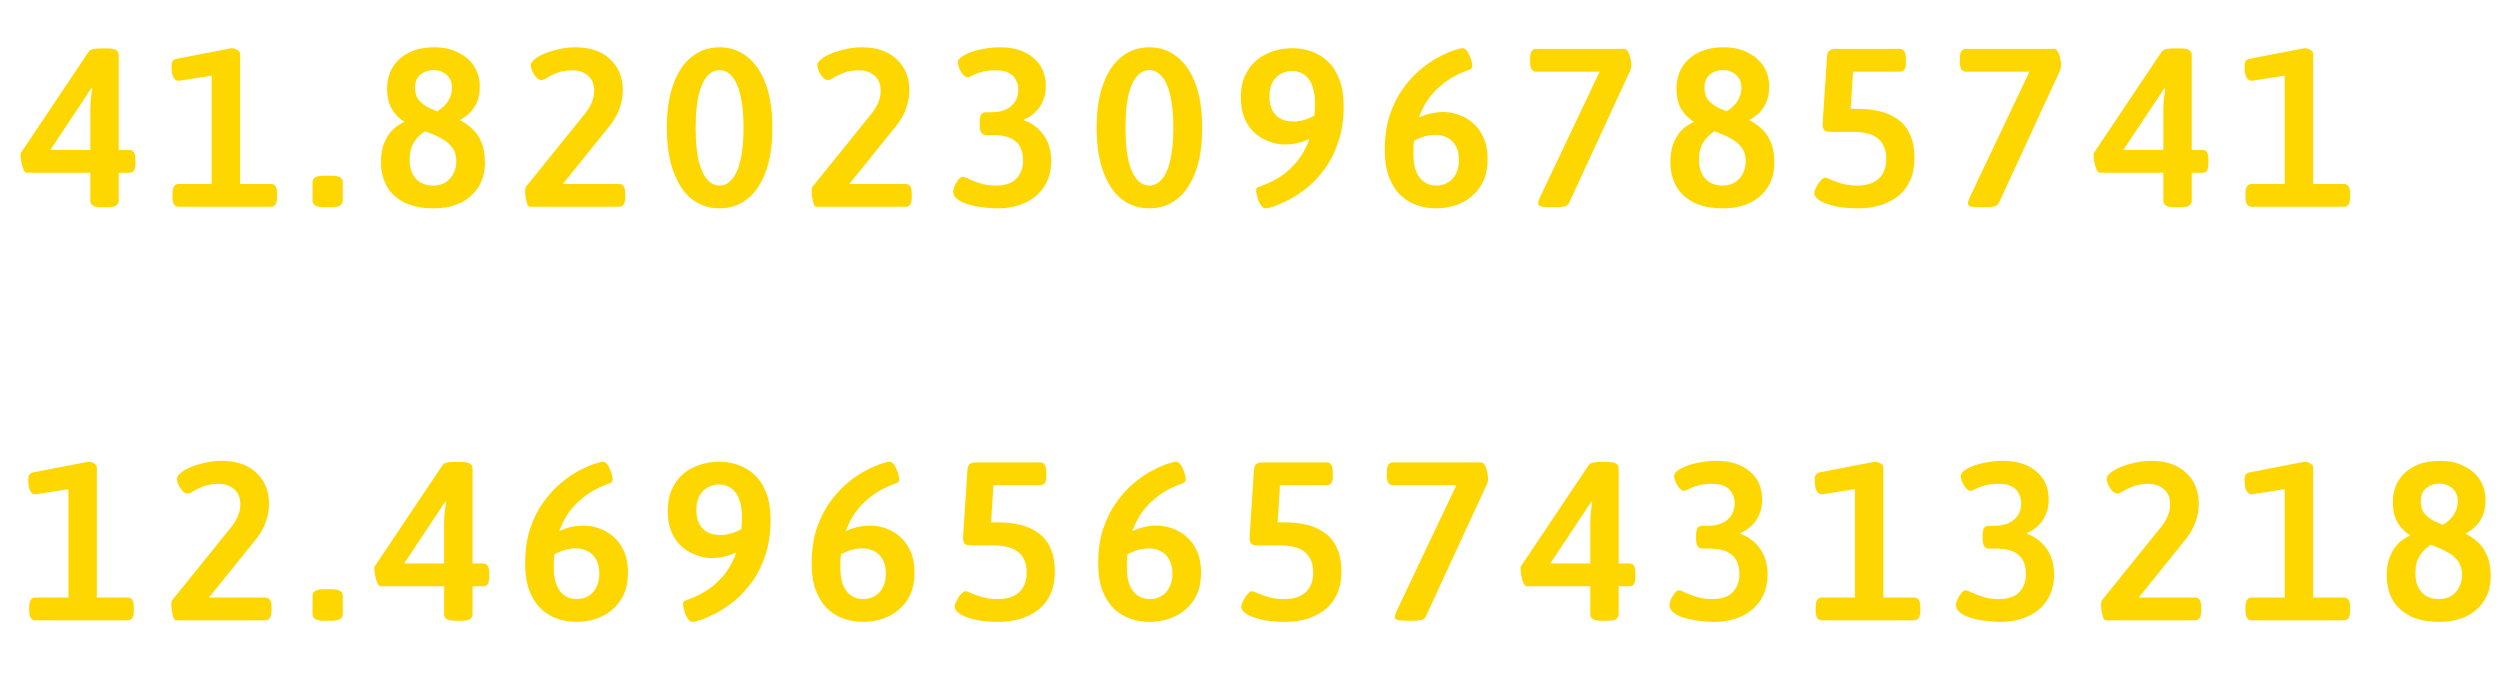 <?xml version="1.0" encoding="UTF-8"?> <svg xmlns="http://www.w3.org/2000/svg" width="133" height="36" viewBox="0 0 133 36" fill="none"><path d="M5.404 11.024C5.196 11.024 5.044 10.996 4.948 10.94C4.852 10.876 4.804 10.788 4.804 10.676V9.188H1.42C1.364 9.188 1.308 9.132 1.252 9.02C1.204 8.9 1.164 8.768 1.132 8.624C1.108 8.472 1.096 8.348 1.096 8.252C1.096 8.22 1.096 8.192 1.096 8.168C1.104 8.144 1.112 8.128 1.12 8.12L4.696 2.78C4.752 2.692 4.836 2.636 4.948 2.612C5.06 2.588 5.188 2.576 5.332 2.576H5.716C5.932 2.576 6.084 2.604 6.172 2.66C6.268 2.716 6.316 2.804 6.316 2.924V7.976H6.892C7.1 7.976 7.204 8.148 7.204 8.492V8.672C7.204 8.856 7.18 8.988 7.132 9.068C7.084 9.148 7.004 9.188 6.892 9.188H6.316V10.676C6.316 10.788 6.268 10.876 6.172 10.94C6.084 10.996 5.932 11.024 5.716 11.024H5.404ZM2.344 8.48L2.08 7.976H4.804V5.756C4.804 5.596 4.816 5.416 4.84 5.216C4.864 5.008 4.888 4.84 4.912 4.712L4.3 4.52L5.188 4.196L2.344 8.48ZM9.498 11C9.282 11 9.174 10.828 9.174 10.484V10.304C9.174 9.96 9.282 9.788 9.498 9.788H11.262V3.416L11.85 3.932L9.558 4.292C9.438 4.308 9.346 4.276 9.282 4.196C9.218 4.108 9.174 4.004 9.15 3.884C9.134 3.756 9.126 3.644 9.126 3.548C9.126 3.404 9.146 3.304 9.186 3.248C9.234 3.184 9.306 3.144 9.402 3.128L12.318 2.564C12.414 2.564 12.514 2.592 12.618 2.648C12.722 2.704 12.774 2.78 12.774 2.876V9.788H14.418C14.634 9.788 14.742 9.96 14.742 10.304V10.484C14.742 10.828 14.634 11 14.418 11H9.498ZM17.276 11.024C17.052 11.024 16.888 10.996 16.784 10.94C16.68 10.876 16.628 10.788 16.628 10.676V9.68C16.628 9.568 16.68 9.484 16.784 9.428C16.888 9.372 17.052 9.344 17.276 9.344H17.588C17.82 9.344 17.984 9.372 18.08 9.428C18.184 9.484 18.236 9.568 18.236 9.68V10.676C18.236 10.788 18.184 10.876 18.08 10.94C17.984 10.996 17.82 11.024 17.588 11.024H17.276ZM23.063 11.084C22.447 11.084 21.931 10.98 21.515 10.772C21.099 10.564 20.787 10.276 20.579 9.908C20.371 9.532 20.267 9.104 20.267 8.624C20.267 8.2 20.331 7.844 20.459 7.556C20.587 7.26 20.755 7.02 20.963 6.836C21.179 6.652 21.411 6.516 21.659 6.428L22.763 6.884C22.571 6.996 22.403 7.124 22.259 7.268C22.115 7.412 21.999 7.584 21.911 7.784C21.831 7.984 21.791 8.228 21.791 8.516C21.791 8.796 21.843 9.04 21.947 9.248C22.051 9.448 22.195 9.604 22.379 9.716C22.571 9.82 22.791 9.872 23.039 9.872C23.295 9.872 23.515 9.816 23.699 9.704C23.883 9.584 24.023 9.428 24.119 9.236C24.223 9.044 24.275 8.828 24.275 8.588C24.275 8.292 24.207 8.052 24.071 7.868C23.935 7.676 23.759 7.52 23.543 7.4C23.327 7.272 23.087 7.16 22.823 7.064C22.559 6.968 22.295 6.868 22.031 6.764C21.775 6.652 21.539 6.512 21.323 6.344C21.107 6.176 20.931 5.964 20.795 5.708C20.659 5.444 20.591 5.112 20.591 4.712C20.591 4.296 20.687 3.924 20.879 3.596C21.079 3.26 21.367 2.996 21.743 2.804C22.119 2.612 22.575 2.516 23.111 2.516C23.591 2.516 24.011 2.608 24.371 2.792C24.739 2.968 25.023 3.212 25.223 3.524C25.423 3.836 25.523 4.192 25.523 4.592C25.523 4.944 25.467 5.24 25.355 5.48C25.243 5.72 25.095 5.92 24.911 6.08C24.727 6.24 24.519 6.372 24.287 6.476L23.075 6.032C23.275 5.92 23.447 5.8 23.591 5.672C23.735 5.536 23.847 5.384 23.927 5.216C24.007 5.048 24.047 4.868 24.047 4.676C24.047 4.364 23.947 4.128 23.747 3.968C23.555 3.808 23.327 3.728 23.063 3.728C22.799 3.728 22.567 3.808 22.367 3.968C22.175 4.12 22.079 4.356 22.079 4.676C22.079 4.948 22.147 5.164 22.283 5.324C22.419 5.484 22.595 5.62 22.811 5.732C23.035 5.836 23.279 5.932 23.543 6.02C23.815 6.108 24.083 6.212 24.347 6.332C24.611 6.452 24.851 6.608 25.067 6.8C25.291 6.984 25.467 7.228 25.595 7.532C25.731 7.828 25.799 8.208 25.799 8.672C25.799 9 25.743 9.308 25.631 9.596C25.519 9.884 25.347 10.14 25.115 10.364C24.891 10.588 24.607 10.764 24.263 10.892C23.919 11.02 23.519 11.084 23.063 11.084ZM28.189 11C28.133 11 28.084 10.948 28.044 10.844C28.012 10.74 27.985 10.62 27.96 10.484C27.945 10.348 27.936 10.228 27.936 10.124C27.936 10.084 27.941 10.048 27.948 10.016C27.956 9.984 27.965 9.96 27.973 9.944L31.14 6.02C31.236 5.9 31.317 5.78 31.381 5.66C31.453 5.532 31.509 5.4 31.549 5.264C31.588 5.128 31.608 4.988 31.608 4.844C31.608 4.484 31.5 4.212 31.285 4.028C31.069 3.836 30.793 3.74 30.456 3.74C30.145 3.74 29.877 3.784 29.652 3.872C29.436 3.952 29.261 4.036 29.125 4.124C28.988 4.212 28.881 4.256 28.8 4.256C28.712 4.256 28.625 4.212 28.537 4.124C28.448 4.028 28.377 3.92 28.32 3.8C28.265 3.672 28.236 3.56 28.236 3.464C28.236 3.368 28.305 3.264 28.441 3.152C28.576 3.04 28.761 2.936 28.992 2.84C29.224 2.744 29.48 2.668 29.761 2.612C30.041 2.548 30.32 2.516 30.601 2.516C31.401 2.516 32.02 2.728 32.461 3.152C32.908 3.568 33.133 4.116 33.133 4.796C33.133 5.044 33.1 5.284 33.036 5.516C32.98 5.74 32.897 5.956 32.785 6.164C32.672 6.372 32.541 6.568 32.389 6.752L29.941 9.788H32.941C33.157 9.788 33.264 9.96 33.264 10.304V10.484C33.264 10.828 33.157 11 32.941 11H28.189ZM38.282 11.084C37.73 11.084 37.242 10.924 36.818 10.604C36.402 10.276 36.074 9.792 35.834 9.152C35.594 8.512 35.474 7.728 35.474 6.8C35.474 5.864 35.594 5.08 35.834 4.448C36.074 3.808 36.402 3.328 36.818 3.008C37.242 2.68 37.73 2.516 38.282 2.516C38.834 2.516 39.318 2.68 39.734 3.008C40.158 3.328 40.49 3.808 40.73 4.448C40.97 5.08 41.09 5.864 41.09 6.8C41.09 7.728 40.97 8.512 40.73 9.152C40.49 9.792 40.158 10.276 39.734 10.604C39.318 10.924 38.834 11.084 38.282 11.084ZM38.282 9.872C38.522 9.872 38.738 9.764 38.93 9.548C39.13 9.332 39.282 8.996 39.386 8.54C39.498 8.084 39.554 7.504 39.554 6.8C39.554 6.088 39.498 5.508 39.386 5.06C39.282 4.604 39.13 4.268 38.93 4.052C38.738 3.836 38.522 3.728 38.282 3.728C38.034 3.728 37.814 3.836 37.622 4.052C37.43 4.268 37.278 4.604 37.166 5.06C37.062 5.508 37.01 6.088 37.01 6.8C37.01 7.504 37.062 8.084 37.166 8.54C37.278 8.996 37.43 9.332 37.622 9.548C37.814 9.764 38.034 9.872 38.282 9.872ZM43.432 11C43.376 11 43.328 10.948 43.288 10.844C43.256 10.74 43.228 10.62 43.204 10.484C43.188 10.348 43.18 10.228 43.18 10.124C43.18 10.084 43.184 10.048 43.192 10.016C43.2 9.984 43.208 9.96 43.216 9.944L46.384 6.02C46.48 5.9 46.56 5.78 46.624 5.66C46.696 5.532 46.752 5.4 46.792 5.264C46.832 5.128 46.852 4.988 46.852 4.844C46.852 4.484 46.744 4.212 46.528 4.028C46.312 3.836 46.036 3.74 45.7 3.74C45.388 3.74 45.12 3.784 44.896 3.872C44.68 3.952 44.504 4.036 44.368 4.124C44.232 4.212 44.124 4.256 44.044 4.256C43.956 4.256 43.868 4.212 43.78 4.124C43.692 4.028 43.62 3.92 43.564 3.8C43.508 3.672 43.48 3.56 43.48 3.464C43.48 3.368 43.548 3.264 43.684 3.152C43.82 3.04 44.004 2.936 44.236 2.84C44.468 2.744 44.724 2.668 45.004 2.612C45.284 2.548 45.564 2.516 45.844 2.516C46.644 2.516 47.264 2.728 47.704 3.152C48.152 3.568 48.376 4.116 48.376 4.796C48.376 5.044 48.344 5.284 48.28 5.516C48.224 5.74 48.14 5.956 48.028 6.164C47.916 6.372 47.784 6.568 47.632 6.752L45.184 9.788H48.184C48.4 9.788 48.508 9.96 48.508 10.304V10.484C48.508 10.828 48.4 11 48.184 11H43.432ZM53.046 11.084C52.798 11.084 52.534 11.064 52.254 11.024C51.982 10.992 51.726 10.94 51.486 10.868C51.254 10.796 51.066 10.704 50.922 10.592C50.778 10.472 50.706 10.34 50.706 10.196C50.706 10.116 50.73 10.016 50.778 9.896C50.834 9.768 50.902 9.656 50.982 9.56C51.062 9.456 51.138 9.404 51.21 9.404C51.282 9.404 51.394 9.444 51.546 9.524C51.698 9.596 51.894 9.672 52.134 9.752C52.374 9.832 52.658 9.872 52.986 9.872C53.29 9.872 53.546 9.824 53.754 9.728C53.97 9.624 54.134 9.472 54.246 9.272C54.366 9.072 54.426 8.832 54.426 8.552C54.426 8.08 54.294 7.736 54.03 7.52C53.766 7.296 53.37 7.184 52.842 7.184H52.446C52.23 7.184 52.122 7.012 52.122 6.668V6.488C52.122 6.304 52.146 6.172 52.194 6.092C52.25 6.012 52.334 5.972 52.446 5.972H52.758C52.974 5.972 53.17 5.944 53.346 5.888C53.522 5.832 53.67 5.752 53.79 5.648C53.918 5.536 54.014 5.408 54.078 5.264C54.142 5.112 54.174 4.944 54.174 4.76C54.174 4.584 54.134 4.42 54.054 4.268C53.982 4.108 53.858 3.98 53.682 3.884C53.506 3.788 53.274 3.74 52.986 3.74C52.658 3.74 52.394 3.772 52.194 3.836C52.002 3.892 51.85 3.952 51.738 4.016C51.626 4.08 51.534 4.112 51.462 4.112C51.398 4.112 51.326 4.068 51.246 3.98C51.166 3.892 51.098 3.784 51.042 3.656C50.986 3.528 50.958 3.412 50.958 3.308C50.958 3.212 51.022 3.12 51.15 3.032C51.278 2.936 51.45 2.848 51.666 2.768C51.89 2.688 52.134 2.628 52.398 2.588C52.662 2.54 52.93 2.516 53.202 2.516C53.938 2.516 54.526 2.7 54.966 3.068C55.414 3.428 55.638 3.936 55.638 4.592C55.638 4.872 55.586 5.132 55.482 5.372C55.386 5.604 55.25 5.804 55.074 5.972C54.906 6.132 54.71 6.26 54.486 6.356V6.404C54.782 6.508 55.034 6.66 55.242 6.86C55.458 7.06 55.626 7.304 55.746 7.592C55.866 7.88 55.926 8.2 55.926 8.552C55.926 9.08 55.802 9.536 55.554 9.92C55.314 10.296 54.978 10.584 54.546 10.784C54.114 10.984 53.614 11.084 53.046 11.084ZM61.148 11.084C60.596 11.084 60.108 10.924 59.684 10.604C59.268 10.276 58.94 9.792 58.7 9.152C58.46 8.512 58.34 7.728 58.34 6.8C58.34 5.864 58.46 5.08 58.7 4.448C58.94 3.808 59.268 3.328 59.684 3.008C60.108 2.68 60.596 2.516 61.148 2.516C61.7 2.516 62.184 2.68 62.6 3.008C63.024 3.328 63.356 3.808 63.596 4.448C63.836 5.08 63.956 5.864 63.956 6.8C63.956 7.728 63.836 8.512 63.596 9.152C63.356 9.792 63.024 10.276 62.6 10.604C62.184 10.924 61.7 11.084 61.148 11.084ZM61.148 9.872C61.388 9.872 61.604 9.764 61.796 9.548C61.996 9.332 62.148 8.996 62.252 8.54C62.364 8.084 62.42 7.504 62.42 6.8C62.42 6.088 62.364 5.508 62.252 5.06C62.148 4.604 61.996 4.268 61.796 4.052C61.604 3.836 61.388 3.728 61.148 3.728C60.9 3.728 60.68 3.836 60.488 4.052C60.296 4.268 60.144 4.604 60.032 5.06C59.928 5.508 59.876 6.088 59.876 6.8C59.876 7.504 59.928 8.084 60.032 8.54C60.144 8.996 60.296 9.332 60.488 9.548C60.68 9.764 60.9 9.872 61.148 9.872ZM68.746 2.564C69.114 2.564 69.462 2.624 69.79 2.744C70.126 2.864 70.418 3.048 70.666 3.296C70.922 3.544 71.122 3.864 71.266 4.256C71.41 4.648 71.482 5.116 71.482 5.66C71.482 6.356 71.39 6.976 71.206 7.52C71.03 8.064 70.798 8.536 70.51 8.936C70.222 9.336 69.91 9.676 69.574 9.956C69.238 10.228 68.91 10.448 68.59 10.616C68.278 10.776 68.01 10.896 67.786 10.976C67.57 11.048 67.426 11.084 67.354 11.084C67.266 11.084 67.19 11.048 67.126 10.976C67.062 10.896 67.006 10.804 66.958 10.7C66.918 10.588 66.886 10.48 66.862 10.376C66.838 10.272 66.826 10.196 66.826 10.148C66.826 10.084 66.834 10.04 66.85 10.016C66.874 9.984 66.914 9.96 66.97 9.944C67.538 9.744 68.014 9.492 68.398 9.188C68.782 8.876 69.086 8.528 69.31 8.144C69.542 7.752 69.706 7.332 69.802 6.884C69.906 6.436 69.958 5.984 69.958 5.528C69.958 5.184 69.922 4.9 69.85 4.676C69.786 4.452 69.694 4.276 69.574 4.148C69.462 4.012 69.33 3.916 69.178 3.86C69.034 3.804 68.882 3.776 68.722 3.776C68.514 3.776 68.318 3.828 68.134 3.932C67.95 4.036 67.802 4.188 67.69 4.388C67.586 4.588 67.534 4.836 67.534 5.132C67.534 5.428 67.586 5.676 67.69 5.876C67.802 6.076 67.95 6.224 68.134 6.32C68.326 6.416 68.546 6.464 68.794 6.464C69.082 6.464 69.358 6.408 69.622 6.296C69.894 6.176 70.134 6.04 70.342 5.888L70.138 7.088C69.834 7.312 69.534 7.468 69.238 7.556C68.95 7.644 68.654 7.688 68.35 7.688C68.094 7.688 67.83 7.64 67.558 7.544C67.286 7.448 67.03 7.304 66.79 7.112C66.558 6.912 66.37 6.652 66.226 6.332C66.082 6.012 66.01 5.628 66.01 5.18C66.01 4.732 66.086 4.344 66.238 4.016C66.39 3.688 66.594 3.416 66.85 3.2C67.114 2.984 67.41 2.824 67.738 2.72C68.066 2.616 68.402 2.564 68.746 2.564ZM76.404 11.084C76.036 11.084 75.684 11.024 75.348 10.904C75.02 10.784 74.728 10.6 74.472 10.352C74.224 10.096 74.028 9.776 73.884 9.392C73.74 9 73.668 8.532 73.668 7.988C73.668 7.284 73.756 6.664 73.932 6.128C74.116 5.584 74.352 5.112 74.64 4.712C74.928 4.312 75.24 3.972 75.576 3.692C75.912 3.412 76.236 3.192 76.548 3.032C76.868 2.864 77.14 2.744 77.364 2.672C77.588 2.6 77.732 2.564 77.796 2.564C77.884 2.564 77.96 2.604 78.024 2.684C78.088 2.756 78.14 2.848 78.18 2.96C78.228 3.064 78.264 3.168 78.288 3.272C78.312 3.368 78.324 3.444 78.324 3.5C78.324 3.556 78.312 3.6 78.288 3.632C78.272 3.664 78.236 3.688 78.18 3.704C77.612 3.904 77.136 4.16 76.752 4.472C76.368 4.776 76.06 5.124 75.828 5.516C75.604 5.9 75.44 6.316 75.336 6.764C75.24 7.204 75.192 7.656 75.192 8.12C75.192 8.456 75.224 8.74 75.288 8.972C75.36 9.196 75.452 9.372 75.564 9.5C75.684 9.628 75.816 9.724 75.96 9.788C76.112 9.844 76.268 9.872 76.428 9.872C76.644 9.872 76.84 9.82 77.016 9.716C77.2 9.612 77.344 9.46 77.448 9.26C77.56 9.052 77.616 8.804 77.616 8.516C77.616 8.212 77.56 7.964 77.448 7.772C77.344 7.572 77.196 7.424 77.004 7.328C76.82 7.224 76.604 7.172 76.356 7.172C76.068 7.172 75.788 7.232 75.516 7.352C75.252 7.464 75.016 7.596 74.808 7.748L75.012 6.56C75.316 6.328 75.612 6.172 75.9 6.092C76.196 6.004 76.496 5.96 76.8 5.96C77.056 5.96 77.32 6.008 77.592 6.104C77.864 6.192 78.116 6.336 78.348 6.536C78.588 6.736 78.78 6.996 78.924 7.316C79.068 7.636 79.14 8.02 79.14 8.468C79.14 8.916 79.064 9.304 78.912 9.632C78.76 9.96 78.552 10.232 78.288 10.448C78.032 10.664 77.74 10.824 77.412 10.928C77.084 11.032 76.748 11.084 76.404 11.084ZM82.514 11.024C82.29 11.024 82.118 11.012 81.998 10.988C81.886 10.964 81.83 10.908 81.83 10.82C81.83 10.78 81.838 10.736 81.854 10.688C81.87 10.64 81.898 10.568 81.938 10.472L85.358 3.272L85.682 3.812H81.722C81.506 3.812 81.398 3.64 81.398 3.296V3.116C81.398 2.772 81.506 2.6 81.722 2.6H86.414C86.494 2.6 86.562 2.652 86.618 2.756C86.674 2.852 86.714 2.968 86.738 3.104C86.77 3.24 86.786 3.364 86.786 3.476C86.786 3.532 86.782 3.576 86.774 3.608C86.766 3.64 86.754 3.68 86.738 3.728L83.474 10.796C83.45 10.852 83.406 10.9 83.342 10.94C83.286 10.972 83.214 10.992 83.126 11C83.046 11.016 82.954 11.024 82.85 11.024H82.514ZM91.659 11.084C91.043 11.084 90.528 10.98 90.112 10.772C89.695 10.564 89.383 10.276 89.175 9.908C88.968 9.532 88.864 9.104 88.864 8.624C88.864 8.2 88.927 7.844 89.055 7.556C89.183 7.26 89.352 7.02 89.559 6.836C89.775 6.652 90.007 6.516 90.255 6.428L91.359 6.884C91.168 6.996 90.999 7.124 90.856 7.268C90.712 7.412 90.596 7.584 90.507 7.784C90.427 7.984 90.388 8.228 90.388 8.516C90.388 8.796 90.439 9.04 90.543 9.248C90.647 9.448 90.791 9.604 90.975 9.716C91.168 9.82 91.388 9.872 91.635 9.872C91.891 9.872 92.112 9.816 92.296 9.704C92.48 9.584 92.62 9.428 92.716 9.236C92.82 9.044 92.871 8.828 92.871 8.588C92.871 8.292 92.803 8.052 92.668 7.868C92.531 7.676 92.356 7.52 92.139 7.4C91.924 7.272 91.683 7.16 91.419 7.064C91.156 6.968 90.891 6.868 90.627 6.764C90.371 6.652 90.135 6.512 89.919 6.344C89.704 6.176 89.528 5.964 89.391 5.708C89.255 5.444 89.188 5.112 89.188 4.712C89.188 4.296 89.284 3.924 89.475 3.596C89.675 3.26 89.963 2.996 90.34 2.804C90.716 2.612 91.171 2.516 91.707 2.516C92.188 2.516 92.608 2.608 92.968 2.792C93.335 2.968 93.62 3.212 93.82 3.524C94.019 3.836 94.12 4.192 94.12 4.592C94.12 4.944 94.064 5.24 93.951 5.48C93.84 5.72 93.692 5.92 93.507 6.08C93.323 6.24 93.115 6.372 92.883 6.476L91.671 6.032C91.871 5.92 92.043 5.8 92.188 5.672C92.332 5.536 92.444 5.384 92.523 5.216C92.603 5.048 92.644 4.868 92.644 4.676C92.644 4.364 92.543 4.128 92.344 3.968C92.151 3.808 91.924 3.728 91.659 3.728C91.395 3.728 91.163 3.808 90.963 3.968C90.772 4.12 90.675 4.356 90.675 4.676C90.675 4.948 90.743 5.164 90.879 5.324C91.016 5.484 91.192 5.62 91.407 5.732C91.632 5.836 91.876 5.932 92.139 6.02C92.412 6.108 92.68 6.212 92.944 6.332C93.207 6.452 93.448 6.608 93.663 6.8C93.888 6.984 94.064 7.228 94.192 7.532C94.328 7.828 94.395 8.208 94.395 8.672C94.395 9 94.34 9.308 94.228 9.596C94.115 9.884 93.944 10.14 93.712 10.364C93.487 10.588 93.204 10.764 92.859 10.892C92.516 11.02 92.115 11.084 91.659 11.084ZM98.837 11.084C98.397 11.084 98.001 11.048 97.649 10.976C97.297 10.896 97.021 10.796 96.821 10.676C96.621 10.548 96.521 10.412 96.521 10.268C96.521 10.212 96.541 10.14 96.581 10.052C96.621 9.964 96.669 9.872 96.725 9.776C96.789 9.68 96.853 9.604 96.917 9.548C96.981 9.484 97.041 9.452 97.097 9.452C97.153 9.452 97.253 9.488 97.397 9.56C97.549 9.624 97.741 9.692 97.973 9.764C98.213 9.836 98.497 9.872 98.825 9.872C99.305 9.872 99.677 9.752 99.941 9.512C100.213 9.264 100.349 8.912 100.349 8.456C100.349 7.992 100.209 7.636 99.929 7.388C99.649 7.14 99.201 7.016 98.585 7.016H97.373C97.213 7.016 97.101 6.98 97.037 6.908C96.981 6.836 96.957 6.724 96.965 6.572L97.193 3.044C97.201 2.884 97.237 2.772 97.301 2.708C97.373 2.636 97.489 2.6 97.649 2.6H101.069C101.285 2.6 101.393 2.772 101.393 3.116V3.38C101.393 3.668 101.285 3.812 101.069 3.812H97.985L98.621 3.212L98.417 6.392L97.853 5.792H98.873C99.281 5.792 99.665 5.836 100.025 5.924C100.385 6.012 100.701 6.156 100.973 6.356C101.245 6.548 101.457 6.812 101.609 7.148C101.769 7.484 101.849 7.908 101.849 8.42C101.849 8.892 101.765 9.3 101.597 9.644C101.437 9.98 101.213 10.256 100.925 10.472C100.645 10.68 100.325 10.836 99.965 10.94C99.605 11.036 99.229 11.084 98.837 11.084ZM105.379 11.024C105.155 11.024 104.983 11.012 104.863 10.988C104.751 10.964 104.695 10.908 104.695 10.82C104.695 10.78 104.703 10.736 104.719 10.688C104.735 10.64 104.763 10.568 104.803 10.472L108.223 3.272L108.547 3.812H104.587C104.371 3.812 104.263 3.64 104.263 3.296V3.116C104.263 2.772 104.371 2.6 104.587 2.6H109.279C109.359 2.6 109.427 2.652 109.483 2.756C109.539 2.852 109.579 2.968 109.603 3.104C109.635 3.24 109.651 3.364 109.651 3.476C109.651 3.532 109.647 3.576 109.639 3.608C109.631 3.64 109.619 3.68 109.603 3.728L106.339 10.796C106.315 10.852 106.271 10.9 106.207 10.94C106.151 10.972 106.079 10.992 105.991 11C105.911 11.016 105.819 11.024 105.715 11.024H105.379ZM115.689 11.024C115.481 11.024 115.329 10.996 115.233 10.94C115.137 10.876 115.089 10.788 115.089 10.676V9.188H111.705C111.649 9.188 111.593 9.132 111.537 9.02C111.489 8.9 111.449 8.768 111.417 8.624C111.393 8.472 111.381 8.348 111.381 8.252C111.381 8.22 111.381 8.192 111.381 8.168C111.389 8.144 111.397 8.128 111.405 8.12L114.981 2.78C115.037 2.692 115.121 2.636 115.233 2.612C115.345 2.588 115.473 2.576 115.617 2.576H116.001C116.217 2.576 116.369 2.604 116.457 2.66C116.553 2.716 116.601 2.804 116.601 2.924V7.976H117.177C117.385 7.976 117.489 8.148 117.489 8.492V8.672C117.489 8.856 117.465 8.988 117.417 9.068C117.369 9.148 117.289 9.188 117.177 9.188H116.601V10.676C116.601 10.788 116.553 10.876 116.457 10.94C116.369 10.996 116.217 11.024 116.001 11.024H115.689ZM112.629 8.48L112.365 7.976H115.089V5.756C115.089 5.596 115.101 5.416 115.125 5.216C115.149 5.008 115.173 4.84 115.197 4.712L114.585 4.52L115.473 4.196L112.629 8.48ZM119.783 11C119.567 11 119.459 10.828 119.459 10.484V10.304C119.459 9.96 119.567 9.788 119.783 9.788H121.547V3.416L122.135 3.932L119.843 4.292C119.723 4.308 119.631 4.276 119.567 4.196C119.503 4.108 119.459 4.004 119.435 3.884C119.419 3.756 119.411 3.644 119.411 3.548C119.411 3.404 119.431 3.304 119.471 3.248C119.519 3.184 119.591 3.144 119.687 3.128L122.603 2.564C122.699 2.564 122.799 2.592 122.903 2.648C123.007 2.704 123.059 2.78 123.059 2.876V9.788H124.703C124.919 9.788 125.027 9.96 125.027 10.304V10.484C125.027 10.828 124.919 11 124.703 11H119.783Z" fill="#FFD700"></path><path d="M1.876 33C1.66 33 1.552 32.828 1.552 32.484V32.304C1.552 31.96 1.66 31.788 1.876 31.788H3.64V25.416L4.228 25.932L1.936 26.292C1.816 26.308 1.724 26.276 1.66 26.196C1.596 26.108 1.552 26.004 1.528 25.884C1.512 25.756 1.504 25.644 1.504 25.548C1.504 25.404 1.524 25.304 1.564 25.248C1.612 25.184 1.684 25.144 1.78 25.128L4.696 24.564C4.792 24.564 4.892 24.592 4.996 24.648C5.1 24.704 5.152 24.78 5.152 24.876V31.788H6.796C7.012 31.788 7.12 31.96 7.12 32.304V32.484C7.12 32.828 7.012 33 6.796 33H1.876ZM9.366 33C9.31 33 9.262 32.948 9.222 32.844C9.19 32.74 9.162 32.62 9.138 32.484C9.122 32.348 9.114 32.228 9.114 32.124C9.114 32.084 9.118 32.048 9.126 32.016C9.134 31.984 9.142 31.96 9.15 31.944L12.318 28.02C12.414 27.9 12.494 27.78 12.558 27.66C12.63 27.532 12.686 27.4 12.726 27.264C12.766 27.128 12.786 26.988 12.786 26.844C12.786 26.484 12.678 26.212 12.462 26.028C12.246 25.836 11.97 25.74 11.634 25.74C11.322 25.74 11.054 25.784 10.83 25.872C10.614 25.952 10.438 26.036 10.302 26.124C10.166 26.212 10.058 26.256 9.978 26.256C9.89 26.256 9.802 26.212 9.714 26.124C9.626 26.028 9.554 25.92 9.498 25.8C9.442 25.672 9.414 25.56 9.414 25.464C9.414 25.368 9.482 25.264 9.618 25.152C9.754 25.04 9.938 24.936 10.17 24.84C10.402 24.744 10.658 24.668 10.938 24.612C11.218 24.548 11.498 24.516 11.778 24.516C12.578 24.516 13.198 24.728 13.638 25.152C14.086 25.568 14.31 26.116 14.31 26.796C14.31 27.044 14.278 27.284 14.214 27.516C14.158 27.74 14.074 27.956 13.962 28.164C13.85 28.372 13.718 28.568 13.566 28.752L11.118 31.788H14.118C14.334 31.788 14.442 31.96 14.442 32.304V32.484C14.442 32.828 14.334 33 14.118 33H9.366ZM17.276 33.024C17.052 33.024 16.888 32.996 16.784 32.94C16.68 32.876 16.628 32.788 16.628 32.676V31.68C16.628 31.568 16.68 31.484 16.784 31.428C16.888 31.372 17.052 31.344 17.276 31.344H17.588C17.82 31.344 17.984 31.372 18.08 31.428C18.184 31.484 18.236 31.568 18.236 31.68V32.676C18.236 32.788 18.184 32.876 18.08 32.94C17.984 32.996 17.82 33.024 17.588 33.024H17.276ZM24.227 33.024C24.019 33.024 23.867 32.996 23.771 32.94C23.675 32.876 23.627 32.788 23.627 32.676V31.188H20.243C20.187 31.188 20.131 31.132 20.075 31.02C20.027 30.9 19.987 30.768 19.955 30.624C19.931 30.472 19.919 30.348 19.919 30.252C19.919 30.22 19.919 30.192 19.919 30.168C19.927 30.144 19.935 30.128 19.943 30.12L23.519 24.78C23.575 24.692 23.659 24.636 23.771 24.612C23.883 24.588 24.011 24.576 24.155 24.576H24.539C24.755 24.576 24.907 24.604 24.995 24.66C25.091 24.716 25.139 24.804 25.139 24.924V29.976H25.715C25.923 29.976 26.027 30.148 26.027 30.492V30.672C26.027 30.856 26.003 30.988 25.955 31.068C25.907 31.148 25.827 31.188 25.715 31.188H25.139V32.676C25.139 32.788 25.091 32.876 24.995 32.94C24.907 32.996 24.755 33.024 24.539 33.024H24.227ZM21.167 30.48L20.903 29.976H23.627V27.756C23.627 27.596 23.639 27.416 23.663 27.216C23.687 27.008 23.711 26.84 23.735 26.712L23.123 26.52L24.011 26.196L21.167 30.48ZM30.672 33.084C30.305 33.084 29.953 33.024 29.616 32.904C29.288 32.784 28.997 32.6 28.741 32.352C28.492 32.096 28.297 31.776 28.152 31.392C28.009 31 27.936 30.532 27.936 29.988C27.936 29.284 28.024 28.664 28.201 28.128C28.384 27.584 28.62 27.112 28.909 26.712C29.197 26.312 29.509 25.972 29.845 25.692C30.18 25.412 30.505 25.192 30.817 25.032C31.137 24.864 31.409 24.744 31.633 24.672C31.857 24.6 32.001 24.564 32.065 24.564C32.153 24.564 32.228 24.604 32.292 24.684C32.356 24.756 32.408 24.848 32.449 24.96C32.496 25.064 32.532 25.168 32.556 25.272C32.581 25.368 32.593 25.444 32.593 25.5C32.593 25.556 32.581 25.6 32.556 25.632C32.541 25.664 32.505 25.688 32.449 25.704C31.881 25.904 31.404 26.16 31.02 26.472C30.637 26.776 30.328 27.124 30.096 27.516C29.872 27.9 29.709 28.316 29.605 28.764C29.509 29.204 29.46 29.656 29.46 30.12C29.46 30.456 29.492 30.74 29.556 30.972C29.628 31.196 29.721 31.372 29.832 31.5C29.953 31.628 30.084 31.724 30.229 31.788C30.381 31.844 30.537 31.872 30.697 31.872C30.913 31.872 31.108 31.82 31.285 31.716C31.468 31.612 31.613 31.46 31.716 31.26C31.828 31.052 31.884 30.804 31.884 30.516C31.884 30.212 31.828 29.964 31.716 29.772C31.613 29.572 31.465 29.424 31.273 29.328C31.088 29.224 30.872 29.172 30.625 29.172C30.337 29.172 30.056 29.232 29.785 29.352C29.52 29.464 29.285 29.596 29.076 29.748L29.28 28.56C29.584 28.328 29.881 28.172 30.169 28.092C30.465 28.004 30.765 27.96 31.069 27.96C31.325 27.96 31.588 28.008 31.86 28.104C32.133 28.192 32.385 28.336 32.617 28.536C32.856 28.736 33.048 28.996 33.193 29.316C33.337 29.636 33.408 30.02 33.408 30.468C33.408 30.916 33.333 31.304 33.181 31.632C33.029 31.96 32.821 32.232 32.556 32.448C32.3 32.664 32.008 32.824 31.68 32.928C31.352 33.032 31.017 33.084 30.672 33.084ZM38.258 24.564C38.626 24.564 38.974 24.624 39.302 24.744C39.638 24.864 39.93 25.048 40.178 25.296C40.434 25.544 40.634 25.864 40.778 26.256C40.922 26.648 40.994 27.116 40.994 27.66C40.994 28.356 40.902 28.976 40.718 29.52C40.542 30.064 40.31 30.536 40.022 30.936C39.734 31.336 39.422 31.676 39.086 31.956C38.75 32.228 38.422 32.448 38.102 32.616C37.79 32.776 37.522 32.896 37.298 32.976C37.082 33.048 36.938 33.084 36.866 33.084C36.778 33.084 36.702 33.048 36.638 32.976C36.574 32.896 36.518 32.804 36.47 32.7C36.43 32.588 36.398 32.48 36.374 32.376C36.35 32.272 36.338 32.196 36.338 32.148C36.338 32.084 36.346 32.04 36.362 32.016C36.386 31.984 36.426 31.96 36.482 31.944C37.05 31.744 37.526 31.492 37.91 31.188C38.294 30.876 38.598 30.528 38.822 30.144C39.054 29.752 39.218 29.332 39.314 28.884C39.418 28.436 39.47 27.984 39.47 27.528C39.47 27.184 39.434 26.9 39.362 26.676C39.298 26.452 39.206 26.276 39.086 26.148C38.974 26.012 38.842 25.916 38.69 25.86C38.546 25.804 38.394 25.776 38.234 25.776C38.026 25.776 37.83 25.828 37.646 25.932C37.462 26.036 37.314 26.188 37.202 26.388C37.098 26.588 37.046 26.836 37.046 27.132C37.046 27.428 37.098 27.676 37.202 27.876C37.314 28.076 37.462 28.224 37.646 28.32C37.838 28.416 38.058 28.464 38.306 28.464C38.594 28.464 38.87 28.408 39.134 28.296C39.406 28.176 39.646 28.04 39.854 27.888L39.65 29.088C39.346 29.312 39.046 29.468 38.75 29.556C38.462 29.644 38.166 29.688 37.862 29.688C37.606 29.688 37.342 29.64 37.07 29.544C36.798 29.448 36.542 29.304 36.302 29.112C36.07 28.912 35.882 28.652 35.738 28.332C35.594 28.012 35.522 27.628 35.522 27.18C35.522 26.732 35.598 26.344 35.75 26.016C35.902 25.688 36.106 25.416 36.362 25.2C36.626 24.984 36.922 24.824 37.25 24.72C37.578 24.616 37.914 24.564 38.258 24.564ZM45.916 33.084C45.548 33.084 45.196 33.024 44.86 32.904C44.532 32.784 44.24 32.6 43.984 32.352C43.736 32.096 43.54 31.776 43.396 31.392C43.252 31 43.18 30.532 43.18 29.988C43.18 29.284 43.268 28.664 43.444 28.128C43.628 27.584 43.864 27.112 44.152 26.712C44.44 26.312 44.752 25.972 45.088 25.692C45.424 25.412 45.748 25.192 46.06 25.032C46.38 24.864 46.652 24.744 46.876 24.672C47.1 24.6 47.244 24.564 47.308 24.564C47.396 24.564 47.472 24.604 47.536 24.684C47.6 24.756 47.652 24.848 47.692 24.96C47.74 25.064 47.776 25.168 47.8 25.272C47.824 25.368 47.836 25.444 47.836 25.5C47.836 25.556 47.824 25.6 47.8 25.632C47.784 25.664 47.748 25.688 47.692 25.704C47.124 25.904 46.648 26.16 46.264 26.472C45.88 26.776 45.572 27.124 45.34 27.516C45.116 27.9 44.952 28.316 44.848 28.764C44.752 29.204 44.704 29.656 44.704 30.12C44.704 30.456 44.736 30.74 44.8 30.972C44.872 31.196 44.964 31.372 45.076 31.5C45.196 31.628 45.328 31.724 45.472 31.788C45.624 31.844 45.78 31.872 45.94 31.872C46.156 31.872 46.352 31.82 46.528 31.716C46.712 31.612 46.856 31.46 46.96 31.26C47.072 31.052 47.128 30.804 47.128 30.516C47.128 30.212 47.072 29.964 46.96 29.772C46.856 29.572 46.708 29.424 46.516 29.328C46.332 29.224 46.116 29.172 45.868 29.172C45.58 29.172 45.3 29.232 45.028 29.352C44.764 29.464 44.528 29.596 44.32 29.748L44.524 28.56C44.828 28.328 45.124 28.172 45.412 28.092C45.708 28.004 46.008 27.96 46.312 27.96C46.568 27.96 46.832 28.008 47.104 28.104C47.376 28.192 47.628 28.336 47.86 28.536C48.1 28.736 48.292 28.996 48.436 29.316C48.58 29.636 48.652 30.02 48.652 30.468C48.652 30.916 48.576 31.304 48.424 31.632C48.272 31.96 48.064 32.232 47.8 32.448C47.544 32.664 47.252 32.824 46.924 32.928C46.596 33.032 46.26 33.084 45.916 33.084ZM53.106 33.084C52.666 33.084 52.27 33.048 51.918 32.976C51.566 32.896 51.29 32.796 51.09 32.676C50.89 32.548 50.79 32.412 50.79 32.268C50.79 32.212 50.81 32.14 50.85 32.052C50.89 31.964 50.938 31.872 50.994 31.776C51.058 31.68 51.122 31.604 51.186 31.548C51.25 31.484 51.31 31.452 51.366 31.452C51.422 31.452 51.522 31.488 51.666 31.56C51.818 31.624 52.01 31.692 52.242 31.764C52.482 31.836 52.766 31.872 53.094 31.872C53.574 31.872 53.946 31.752 54.21 31.512C54.482 31.264 54.618 30.912 54.618 30.456C54.618 29.992 54.478 29.636 54.198 29.388C53.918 29.14 53.47 29.016 52.854 29.016H51.642C51.482 29.016 51.37 28.98 51.306 28.908C51.25 28.836 51.226 28.724 51.234 28.572L51.462 25.044C51.47 24.884 51.506 24.772 51.57 24.708C51.642 24.636 51.758 24.6 51.918 24.6H55.338C55.554 24.6 55.662 24.772 55.662 25.116V25.38C55.662 25.668 55.554 25.812 55.338 25.812H52.254L52.89 25.212L52.686 28.392L52.122 27.792H53.142C53.55 27.792 53.934 27.836 54.294 27.924C54.654 28.012 54.97 28.156 55.242 28.356C55.514 28.548 55.726 28.812 55.878 29.148C56.038 29.484 56.118 29.908 56.118 30.42C56.118 30.892 56.034 31.3 55.866 31.644C55.706 31.98 55.482 32.256 55.194 32.472C54.914 32.68 54.594 32.836 54.234 32.94C53.874 33.036 53.498 33.084 53.106 33.084ZM61.16 33.084C60.792 33.084 60.44 33.024 60.104 32.904C59.776 32.784 59.484 32.6 59.228 32.352C58.98 32.096 58.784 31.776 58.64 31.392C58.496 31 58.424 30.532 58.424 29.988C58.424 29.284 58.512 28.664 58.688 28.128C58.872 27.584 59.108 27.112 59.396 26.712C59.684 26.312 59.996 25.972 60.332 25.692C60.668 25.412 60.992 25.192 61.304 25.032C61.624 24.864 61.896 24.744 62.12 24.672C62.344 24.6 62.488 24.564 62.552 24.564C62.64 24.564 62.716 24.604 62.78 24.684C62.844 24.756 62.896 24.848 62.936 24.96C62.984 25.064 63.02 25.168 63.044 25.272C63.068 25.368 63.08 25.444 63.08 25.5C63.08 25.556 63.068 25.6 63.044 25.632C63.028 25.664 62.992 25.688 62.936 25.704C62.368 25.904 61.892 26.16 61.508 26.472C61.124 26.776 60.816 27.124 60.584 27.516C60.36 27.9 60.196 28.316 60.092 28.764C59.996 29.204 59.948 29.656 59.948 30.12C59.948 30.456 59.98 30.74 60.044 30.972C60.116 31.196 60.208 31.372 60.32 31.5C60.44 31.628 60.572 31.724 60.716 31.788C60.868 31.844 61.024 31.872 61.184 31.872C61.4 31.872 61.596 31.82 61.772 31.716C61.956 31.612 62.1 31.46 62.204 31.26C62.316 31.052 62.372 30.804 62.372 30.516C62.372 30.212 62.316 29.964 62.204 29.772C62.1 29.572 61.952 29.424 61.76 29.328C61.576 29.224 61.36 29.172 61.112 29.172C60.824 29.172 60.544 29.232 60.272 29.352C60.008 29.464 59.772 29.596 59.564 29.748L59.768 28.56C60.072 28.328 60.368 28.172 60.656 28.092C60.952 28.004 61.252 27.96 61.556 27.96C61.812 27.96 62.076 28.008 62.348 28.104C62.62 28.192 62.872 28.336 63.104 28.536C63.344 28.736 63.536 28.996 63.68 29.316C63.824 29.636 63.896 30.02 63.896 30.468C63.896 30.916 63.82 31.304 63.668 31.632C63.516 31.96 63.308 32.232 63.044 32.448C62.788 32.664 62.496 32.824 62.168 32.928C61.84 33.032 61.504 33.084 61.16 33.084ZM68.35 33.084C67.91 33.084 67.514 33.048 67.162 32.976C66.81 32.896 66.534 32.796 66.334 32.676C66.134 32.548 66.034 32.412 66.034 32.268C66.034 32.212 66.054 32.14 66.094 32.052C66.134 31.964 66.182 31.872 66.238 31.776C66.302 31.68 66.366 31.604 66.43 31.548C66.494 31.484 66.554 31.452 66.61 31.452C66.666 31.452 66.766 31.488 66.91 31.56C67.062 31.624 67.254 31.692 67.486 31.764C67.726 31.836 68.01 31.872 68.338 31.872C68.818 31.872 69.19 31.752 69.454 31.512C69.726 31.264 69.862 30.912 69.862 30.456C69.862 29.992 69.722 29.636 69.442 29.388C69.162 29.14 68.714 29.016 68.098 29.016H66.886C66.726 29.016 66.614 28.98 66.55 28.908C66.494 28.836 66.47 28.724 66.478 28.572L66.706 25.044C66.714 24.884 66.75 24.772 66.814 24.708C66.886 24.636 67.002 24.6 67.162 24.6H70.582C70.798 24.6 70.906 24.772 70.906 25.116V25.38C70.906 25.668 70.798 25.812 70.582 25.812H67.498L68.134 25.212L67.93 28.392L67.366 27.792H68.386C68.794 27.792 69.178 27.836 69.538 27.924C69.898 28.012 70.214 28.156 70.486 28.356C70.758 28.548 70.97 28.812 71.122 29.148C71.282 29.484 71.362 29.908 71.362 30.42C71.362 30.892 71.278 31.3 71.11 31.644C70.95 31.98 70.726 32.256 70.438 32.472C70.158 32.68 69.838 32.836 69.478 32.94C69.118 33.036 68.742 33.084 68.35 33.084ZM74.892 33.024C74.668 33.024 74.496 33.012 74.376 32.988C74.264 32.964 74.208 32.908 74.208 32.82C74.208 32.78 74.216 32.736 74.232 32.688C74.248 32.64 74.276 32.568 74.316 32.472L77.736 25.272L78.06 25.812H74.1C73.884 25.812 73.776 25.64 73.776 25.296V25.116C73.776 24.772 73.884 24.6 74.1 24.6H78.792C78.872 24.6 78.94 24.652 78.996 24.756C79.052 24.852 79.092 24.968 79.116 25.104C79.148 25.24 79.164 25.364 79.164 25.476C79.164 25.532 79.16 25.576 79.152 25.608C79.144 25.64 79.132 25.68 79.116 25.728L75.852 32.796C75.828 32.852 75.784 32.9 75.72 32.94C75.664 32.972 75.592 32.992 75.504 33C75.424 33.016 75.332 33.024 75.228 33.024H74.892ZM85.202 33.024C84.994 33.024 84.842 32.996 84.746 32.94C84.65 32.876 84.602 32.788 84.602 32.676V31.188H81.218C81.162 31.188 81.106 31.132 81.05 31.02C81.002 30.9 80.962 30.768 80.93 30.624C80.906 30.472 80.894 30.348 80.894 30.252C80.894 30.22 80.894 30.192 80.894 30.168C80.902 30.144 80.91 30.128 80.918 30.12L84.494 24.78C84.55 24.692 84.634 24.636 84.746 24.612C84.858 24.588 84.986 24.576 85.13 24.576H85.514C85.73 24.576 85.882 24.604 85.97 24.66C86.066 24.716 86.114 24.804 86.114 24.924V29.976H86.69C86.898 29.976 87.002 30.148 87.002 30.492V30.672C87.002 30.856 86.978 30.988 86.93 31.068C86.882 31.148 86.802 31.188 86.69 31.188H86.114V32.676C86.114 32.788 86.066 32.876 85.97 32.94C85.882 32.996 85.73 33.024 85.514 33.024H85.202ZM82.142 30.48L81.878 29.976H84.602V27.756C84.602 27.596 84.614 27.416 84.638 27.216C84.662 27.008 84.686 26.84 84.71 26.712L84.098 26.52L84.986 26.196L82.142 30.48ZM91.156 33.084C90.907 33.084 90.644 33.064 90.364 33.024C90.091 32.992 89.835 32.94 89.596 32.868C89.364 32.796 89.175 32.704 89.031 32.592C88.888 32.472 88.816 32.34 88.816 32.196C88.816 32.116 88.84 32.016 88.888 31.896C88.944 31.768 89.011 31.656 89.091 31.56C89.171 31.456 89.248 31.404 89.32 31.404C89.391 31.404 89.504 31.444 89.656 31.524C89.808 31.596 90.004 31.672 90.243 31.752C90.484 31.832 90.767 31.872 91.096 31.872C91.4 31.872 91.656 31.824 91.864 31.728C92.079 31.624 92.243 31.472 92.356 31.272C92.475 31.072 92.535 30.832 92.535 30.552C92.535 30.08 92.403 29.736 92.139 29.52C91.876 29.296 91.48 29.184 90.951 29.184H90.555C90.34 29.184 90.231 29.012 90.231 28.668V28.488C90.231 28.304 90.255 28.172 90.303 28.092C90.359 28.012 90.444 27.972 90.555 27.972H90.868C91.084 27.972 91.279 27.944 91.456 27.888C91.632 27.832 91.779 27.752 91.9 27.648C92.028 27.536 92.124 27.408 92.188 27.264C92.251 27.112 92.284 26.944 92.284 26.76C92.284 26.584 92.243 26.42 92.163 26.268C92.091 26.108 91.968 25.98 91.791 25.884C91.615 25.788 91.383 25.74 91.096 25.74C90.767 25.74 90.504 25.772 90.303 25.836C90.112 25.892 89.96 25.952 89.847 26.016C89.736 26.08 89.644 26.112 89.572 26.112C89.507 26.112 89.436 26.068 89.356 25.98C89.275 25.892 89.207 25.784 89.151 25.656C89.096 25.528 89.067 25.412 89.067 25.308C89.067 25.212 89.132 25.12 89.26 25.032C89.388 24.936 89.559 24.848 89.775 24.768C89.999 24.688 90.243 24.628 90.507 24.588C90.772 24.54 91.04 24.516 91.311 24.516C92.047 24.516 92.635 24.7 93.076 25.068C93.523 25.428 93.748 25.936 93.748 26.592C93.748 26.872 93.695 27.132 93.591 27.372C93.496 27.604 93.359 27.804 93.183 27.972C93.016 28.132 92.82 28.26 92.596 28.356V28.404C92.891 28.508 93.144 28.66 93.352 28.86C93.567 29.06 93.736 29.304 93.856 29.592C93.975 29.88 94.035 30.2 94.035 30.552C94.035 31.08 93.912 31.536 93.663 31.92C93.424 32.296 93.088 32.584 92.656 32.784C92.224 32.984 91.724 33.084 91.156 33.084ZM96.917 33C96.701 33 96.593 32.828 96.593 32.484V32.304C96.593 31.96 96.701 31.788 96.917 31.788H98.681V25.416L99.269 25.932L96.977 26.292C96.857 26.308 96.765 26.276 96.701 26.196C96.637 26.108 96.593 26.004 96.569 25.884C96.553 25.756 96.545 25.644 96.545 25.548C96.545 25.404 96.565 25.304 96.605 25.248C96.653 25.184 96.725 25.144 96.821 25.128L99.737 24.564C99.833 24.564 99.933 24.592 100.037 24.648C100.141 24.704 100.193 24.78 100.193 24.876V31.788H101.837C102.053 31.788 102.161 31.96 102.161 32.304V32.484C102.161 32.828 102.053 33 101.837 33H96.917ZM106.399 33.084C106.151 33.084 105.887 33.064 105.607 33.024C105.335 32.992 105.079 32.94 104.839 32.868C104.607 32.796 104.419 32.704 104.275 32.592C104.131 32.472 104.059 32.34 104.059 32.196C104.059 32.116 104.083 32.016 104.131 31.896C104.187 31.768 104.255 31.656 104.335 31.56C104.415 31.456 104.491 31.404 104.563 31.404C104.635 31.404 104.747 31.444 104.899 31.524C105.051 31.596 105.247 31.672 105.487 31.752C105.727 31.832 106.011 31.872 106.339 31.872C106.643 31.872 106.899 31.824 107.107 31.728C107.323 31.624 107.487 31.472 107.599 31.272C107.719 31.072 107.779 30.832 107.779 30.552C107.779 30.08 107.647 29.736 107.383 29.52C107.119 29.296 106.723 29.184 106.195 29.184H105.799C105.583 29.184 105.475 29.012 105.475 28.668V28.488C105.475 28.304 105.499 28.172 105.547 28.092C105.603 28.012 105.687 27.972 105.799 27.972H106.111C106.327 27.972 106.523 27.944 106.699 27.888C106.875 27.832 107.023 27.752 107.143 27.648C107.271 27.536 107.367 27.408 107.431 27.264C107.495 27.112 107.527 26.944 107.527 26.76C107.527 26.584 107.487 26.42 107.407 26.268C107.335 26.108 107.211 25.98 107.035 25.884C106.859 25.788 106.627 25.74 106.339 25.74C106.011 25.74 105.747 25.772 105.547 25.836C105.355 25.892 105.203 25.952 105.091 26.016C104.979 26.08 104.887 26.112 104.815 26.112C104.751 26.112 104.679 26.068 104.599 25.98C104.519 25.892 104.451 25.784 104.395 25.656C104.339 25.528 104.311 25.412 104.311 25.308C104.311 25.212 104.375 25.12 104.503 25.032C104.631 24.936 104.803 24.848 105.019 24.768C105.243 24.688 105.487 24.628 105.751 24.588C106.015 24.54 106.283 24.516 106.555 24.516C107.291 24.516 107.879 24.7 108.319 25.068C108.767 25.428 108.991 25.936 108.991 26.592C108.991 26.872 108.939 27.132 108.835 27.372C108.739 27.604 108.603 27.804 108.427 27.972C108.259 28.132 108.063 28.26 107.839 28.356V28.404C108.135 28.508 108.387 28.66 108.595 28.86C108.811 29.06 108.979 29.304 109.099 29.592C109.219 29.88 109.279 30.2 109.279 30.552C109.279 31.08 109.155 31.536 108.907 31.92C108.667 32.296 108.331 32.584 107.899 32.784C107.467 32.984 106.967 33.084 106.399 33.084ZM112.029 33C111.973 33 111.925 32.948 111.885 32.844C111.853 32.74 111.825 32.62 111.801 32.484C111.785 32.348 111.777 32.228 111.777 32.124C111.777 32.084 111.781 32.048 111.789 32.016C111.797 31.984 111.805 31.96 111.813 31.944L114.981 28.02C115.077 27.9 115.157 27.78 115.221 27.66C115.293 27.532 115.349 27.4 115.389 27.264C115.429 27.128 115.449 26.988 115.449 26.844C115.449 26.484 115.341 26.212 115.125 26.028C114.909 25.836 114.633 25.74 114.297 25.74C113.985 25.74 113.717 25.784 113.493 25.872C113.277 25.952 113.101 26.036 112.965 26.124C112.829 26.212 112.721 26.256 112.641 26.256C112.553 26.256 112.465 26.212 112.377 26.124C112.289 26.028 112.217 25.92 112.161 25.8C112.105 25.672 112.077 25.56 112.077 25.464C112.077 25.368 112.145 25.264 112.281 25.152C112.417 25.04 112.601 24.936 112.833 24.84C113.065 24.744 113.321 24.668 113.601 24.612C113.881 24.548 114.161 24.516 114.441 24.516C115.241 24.516 115.861 24.728 116.301 25.152C116.749 25.568 116.973 26.116 116.973 26.796C116.973 27.044 116.941 27.284 116.877 27.516C116.821 27.74 116.737 27.956 116.625 28.164C116.513 28.372 116.381 28.568 116.229 28.752L113.781 31.788H116.781C116.997 31.788 117.105 31.96 117.105 32.304V32.484C117.105 32.828 116.997 33 116.781 33H112.029ZM119.783 33C119.567 33 119.459 32.828 119.459 32.484V32.304C119.459 31.96 119.567 31.788 119.783 31.788H121.547V25.416L122.135 25.932L119.843 26.292C119.723 26.308 119.631 26.276 119.567 26.196C119.503 26.108 119.459 26.004 119.435 25.884C119.419 25.756 119.411 25.644 119.411 25.548C119.411 25.404 119.431 25.304 119.471 25.248C119.519 25.184 119.591 25.144 119.687 25.128L122.603 24.564C122.699 24.564 122.799 24.592 122.903 24.648C123.007 24.704 123.059 24.78 123.059 24.876V31.788H124.703C124.919 31.788 125.027 31.96 125.027 32.304V32.484C125.027 32.828 124.919 33 124.703 33H119.783ZM129.769 33.084C129.153 33.084 128.637 32.98 128.221 32.772C127.805 32.564 127.493 32.276 127.285 31.908C127.077 31.532 126.973 31.104 126.973 30.624C126.973 30.2 127.037 29.844 127.165 29.556C127.293 29.26 127.461 29.02 127.669 28.836C127.885 28.652 128.117 28.516 128.365 28.428L129.469 28.884C129.277 28.996 129.109 29.124 128.965 29.268C128.821 29.412 128.705 29.584 128.617 29.784C128.537 29.984 128.497 30.228 128.497 30.516C128.497 30.796 128.549 31.04 128.653 31.248C128.757 31.448 128.901 31.604 129.085 31.716C129.277 31.82 129.497 31.872 129.745 31.872C130.001 31.872 130.221 31.816 130.405 31.704C130.589 31.584 130.729 31.428 130.825 31.236C130.929 31.044 130.981 30.828 130.981 30.588C130.981 30.292 130.913 30.052 130.777 29.868C130.641 29.676 130.465 29.52 130.249 29.4C130.033 29.272 129.793 29.16 129.529 29.064C129.265 28.968 129.001 28.868 128.737 28.764C128.481 28.652 128.245 28.512 128.029 28.344C127.813 28.176 127.637 27.964 127.501 27.708C127.365 27.444 127.297 27.112 127.297 26.712C127.297 26.296 127.393 25.924 127.585 25.596C127.785 25.26 128.073 24.996 128.449 24.804C128.825 24.612 129.281 24.516 129.817 24.516C130.297 24.516 130.717 24.608 131.077 24.792C131.445 24.968 131.729 25.212 131.929 25.524C132.129 25.836 132.229 26.192 132.229 26.592C132.229 26.944 132.173 27.24 132.061 27.48C131.949 27.72 131.801 27.92 131.617 28.08C131.433 28.24 131.225 28.372 130.993 28.476L129.781 28.032C129.981 27.92 130.153 27.8 130.297 27.672C130.441 27.536 130.553 27.384 130.633 27.216C130.713 27.048 130.753 26.868 130.753 26.676C130.753 26.364 130.653 26.128 130.453 25.968C130.261 25.808 130.033 25.728 129.769 25.728C129.505 25.728 129.273 25.808 129.073 25.968C128.881 26.12 128.785 26.356 128.785 26.676C128.785 26.948 128.853 27.164 128.989 27.324C129.125 27.484 129.301 27.62 129.517 27.732C129.741 27.836 129.985 27.932 130.249 28.02C130.521 28.108 130.789 28.212 131.053 28.332C131.317 28.452 131.557 28.608 131.773 28.8C131.997 28.984 132.173 29.228 132.301 29.532C132.437 29.828 132.505 30.208 132.505 30.672C132.505 31 132.449 31.308 132.337 31.596C132.225 31.884 132.053 32.14 131.821 32.364C131.597 32.588 131.313 32.764 130.969 32.892C130.625 33.02 130.225 33.084 129.769 33.084Z" fill="#FFD700"></path></svg> 